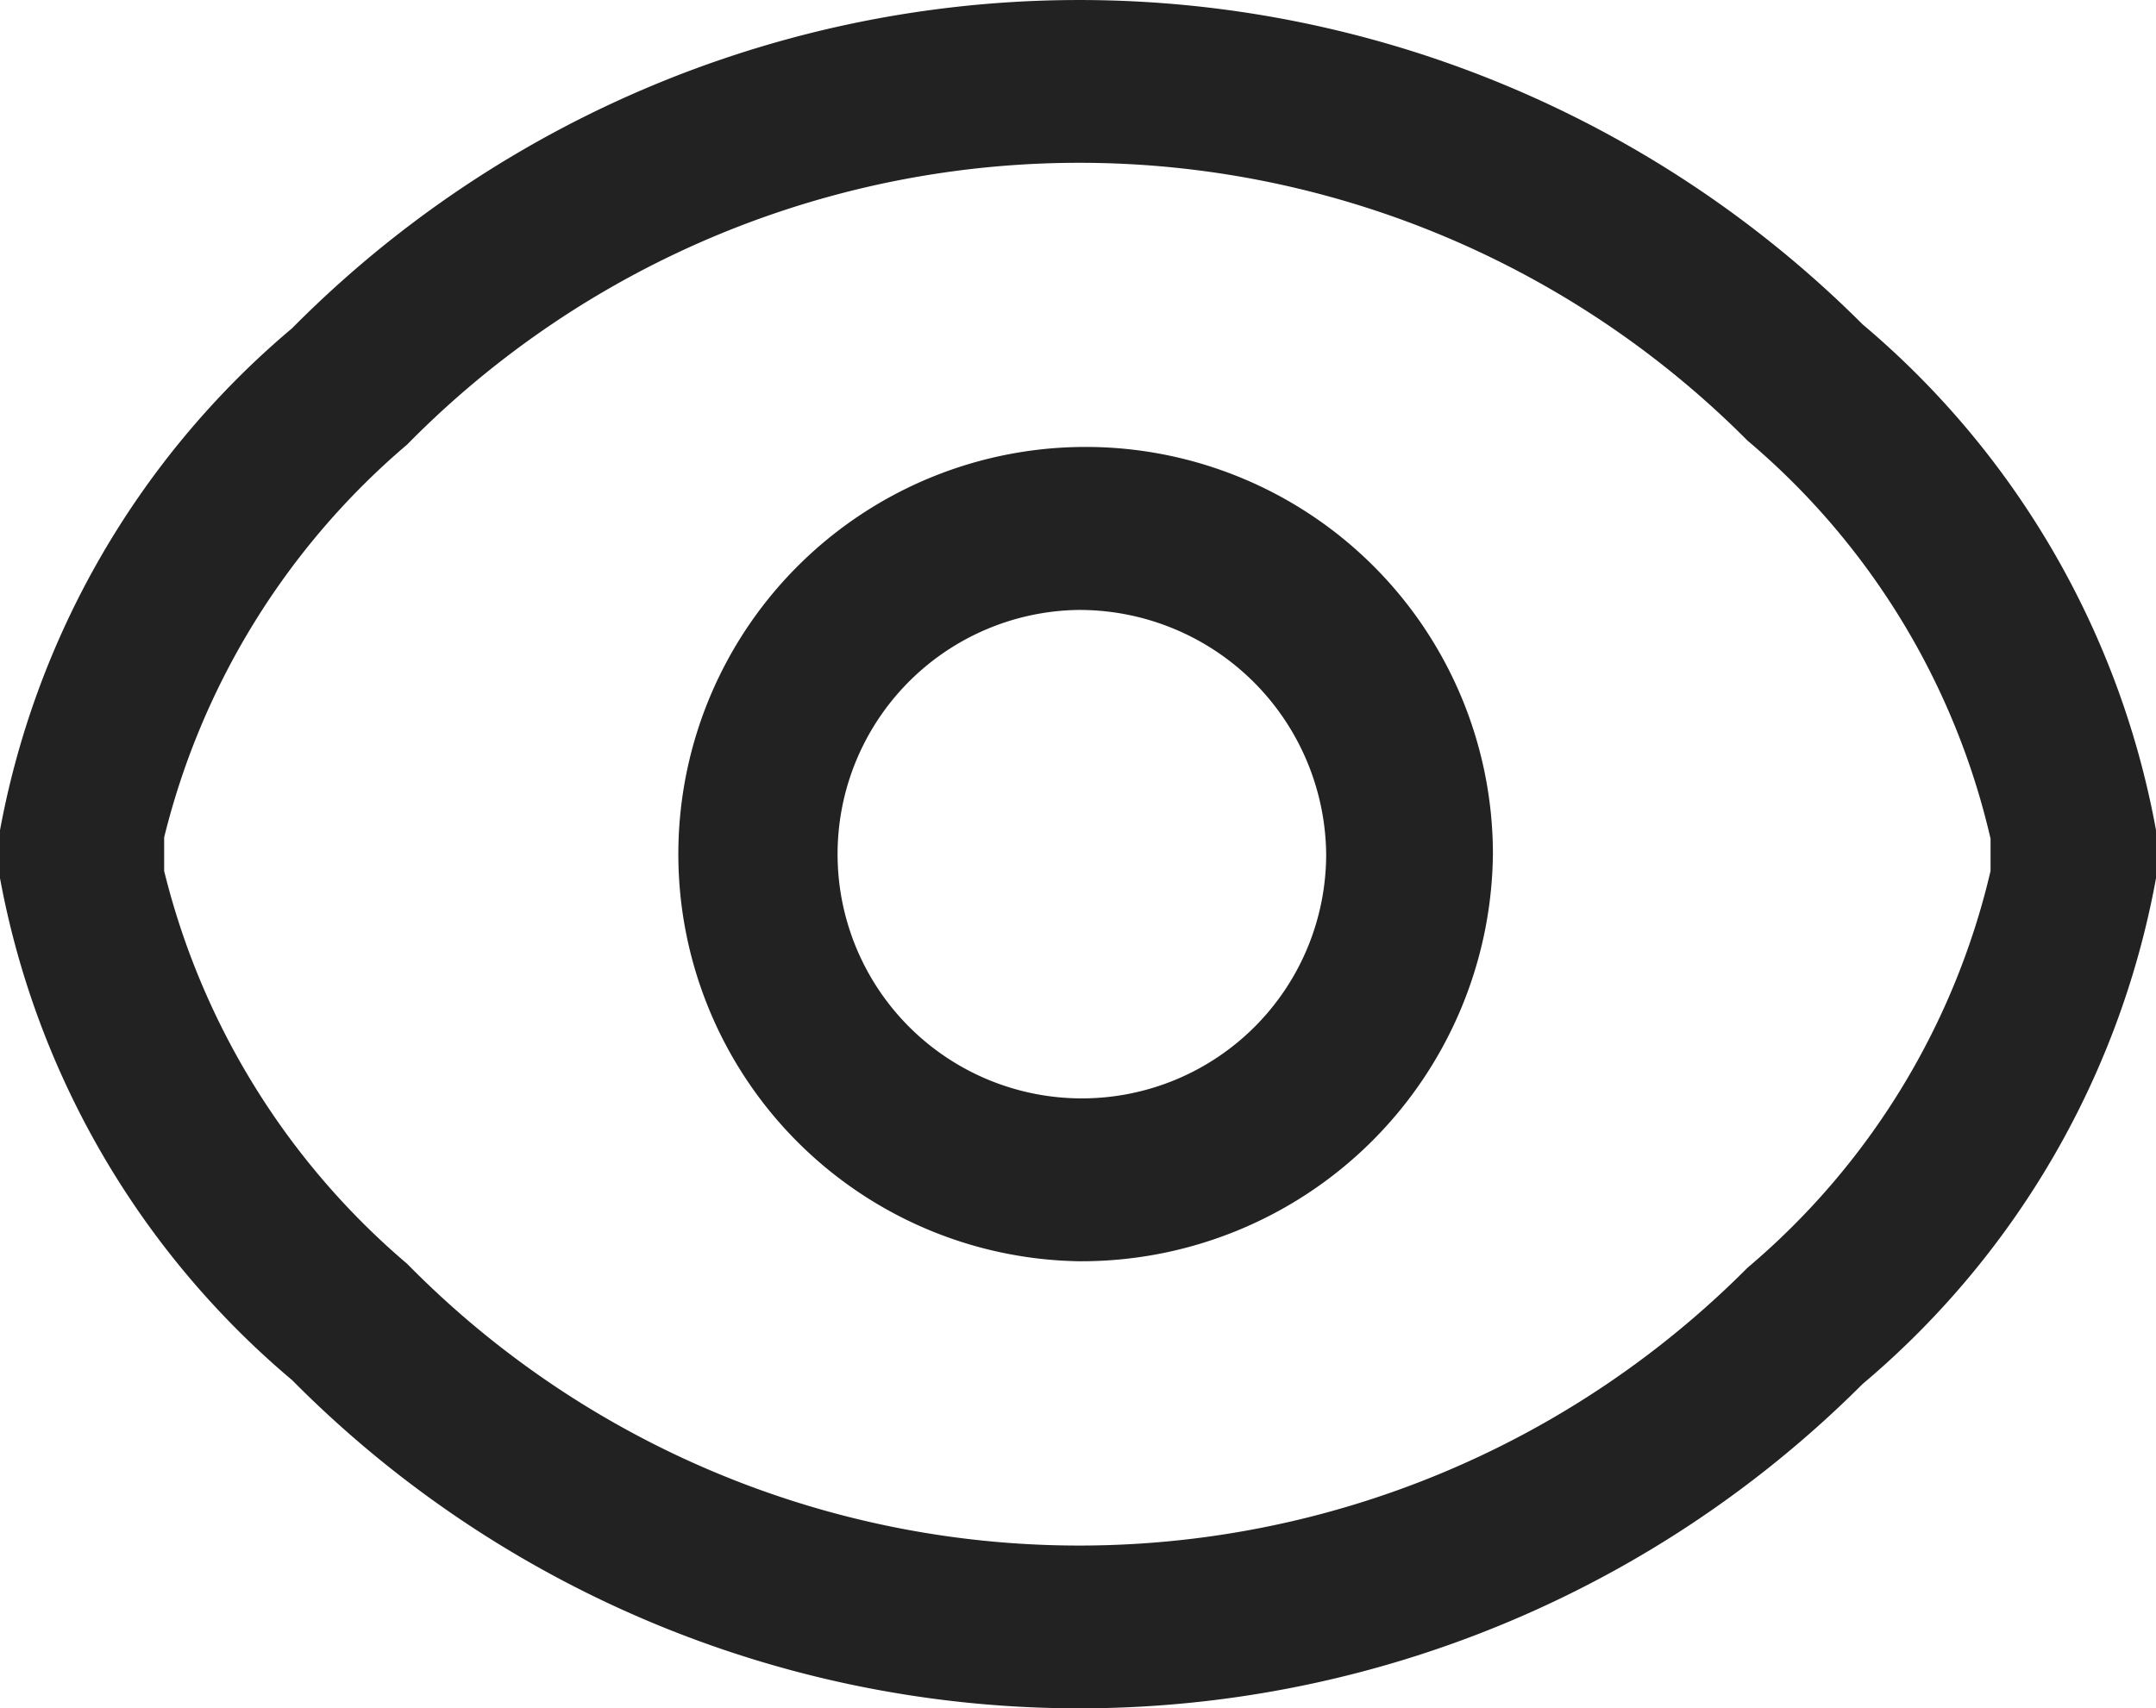 <svg xmlns="http://www.w3.org/2000/svg" width="16.68" height="13.22" viewBox="0 0 16.68 13.22">
  <defs>
    <style>
      .cls-1 {
        fill: #222;
        fill-rule: evenodd;
      }
    </style>
  </defs>
  <path id="形状_38_拷贝" data-name="形状 38 拷贝" class="cls-1" d="M1095.32,1472.49a8.571,8.571,0,0,1-12.15-.03,6.658,6.658,0,0,1-2.27-3.94v-0.26a6.658,6.658,0,0,1,2.27-3.94,8.571,8.571,0,0,1,12.15-.03,6.685,6.685,0,0,1,2.28,3.97v0.26A6.685,6.685,0,0,1,1095.32,1472.49Zm0.99-4.22a5.708,5.708,0,0,0-1.88-3.08,7.291,7.291,0,0,0-10.37.03,5.811,5.811,0,0,0-1.88,3.04v0.26a5.811,5.811,0,0,0,1.88,3.04,7.291,7.291,0,0,0,10.37.03,5.724,5.724,0,0,0,1.88-3.07v-0.25Zm-7.06,3.27a3.151,3.151,0,1,1,3.21-3.15A3.184,3.184,0,0,1,1089.25,1471.54Zm0-5.04a1.89,1.89,0,1,0,1.92,1.89A1.91,1.91,0,0,0,1089.25,1466.5Z" transform="translate(-1080.91 -1461.78)"/>
</svg>

